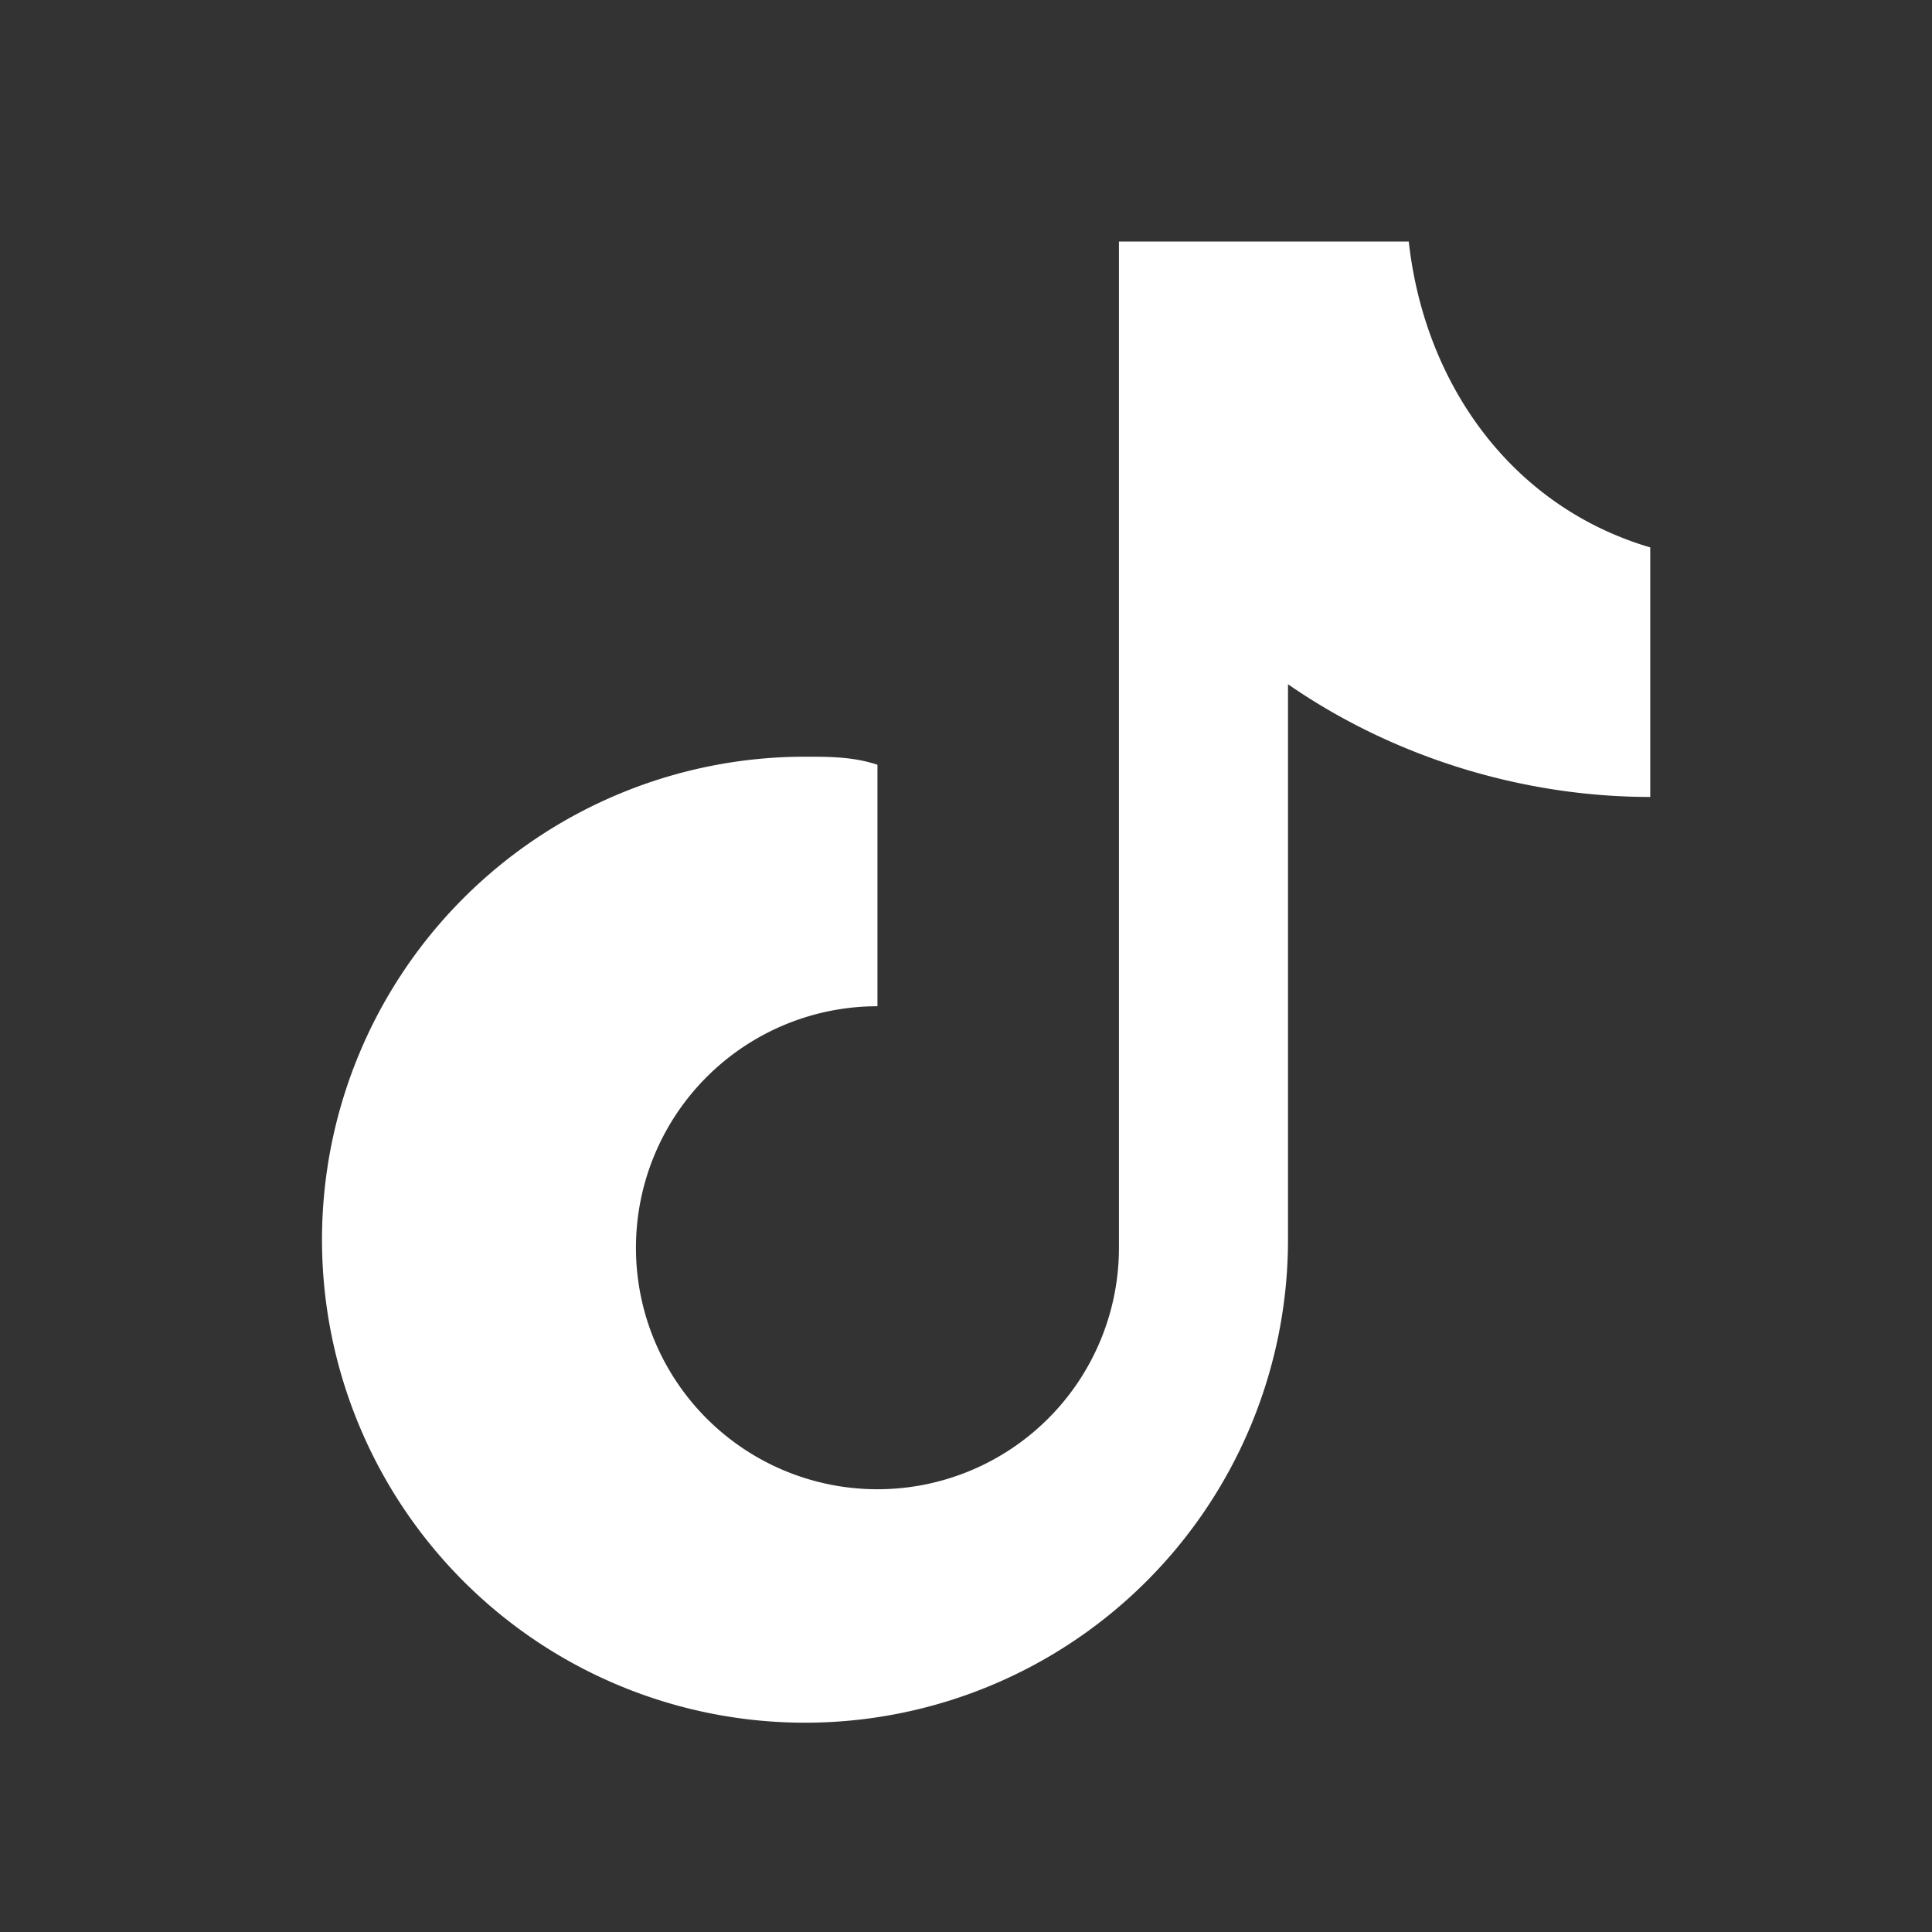 <svg xmlns='http://www.w3.org/2000/svg' viewBox='0 0 24 24' fill='white'><rect x="0" y="0" width="24" height="24" fill="#333333" stroke="none"/><path d='M14.5 3h3c.2 1.8 1.3 3.3 3 3.8v3.1c-1.6 0-3.2-.5-4.5-1.4v6.9a6 6 0 11-6-6c.3 0 .6 0 .9.1v3a3 3 0 103 3V3z'/></svg>